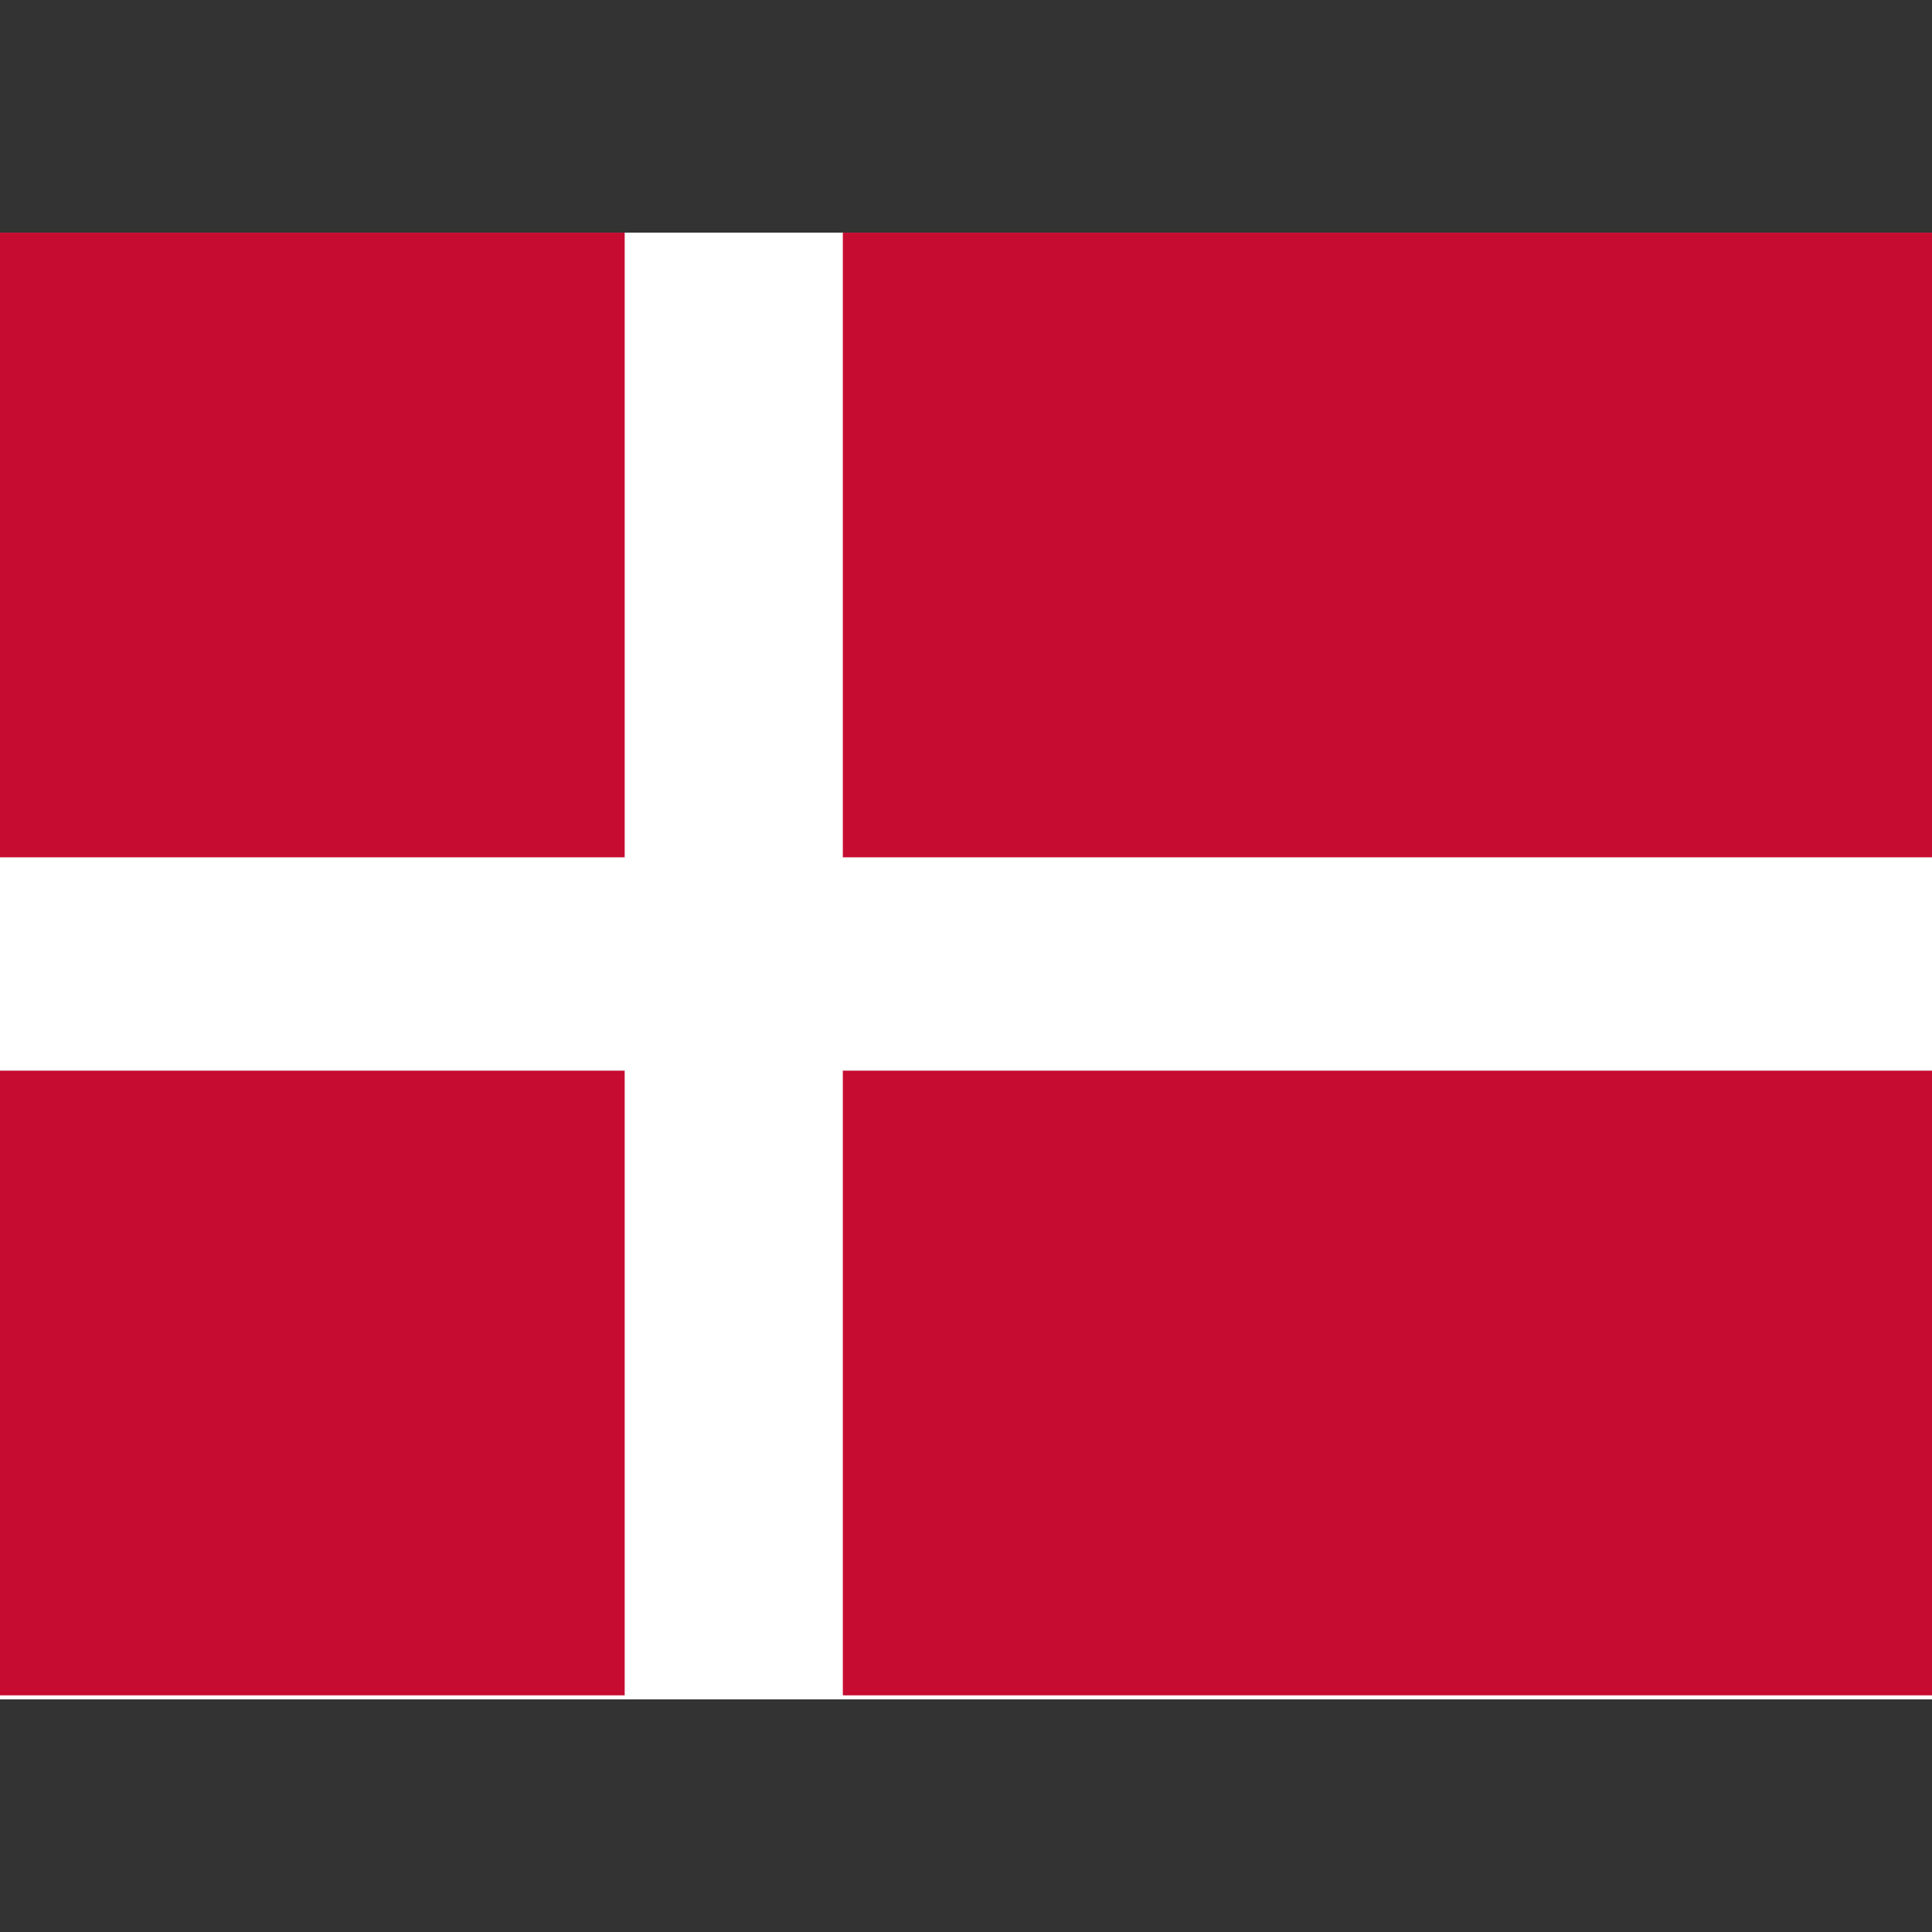 <?xml version="1.0" encoding="utf-8"?>
<!-- Generator: Adobe Illustrator 24.3.0, SVG Export Plug-In . SVG Version: 6.00 Build 0)  -->
<svg version="1.1" id="Layer_1" xmlns="http://www.w3.org/2000/svg" xmlns:xlink="http://www.w3.org/1999/xlink" x="0px" y="0px"
	 viewBox="0 0 24 24" style="enable-background:new 0 0 24 24;" xml:space="preserve">
<rect x="0" y="0" width="24" height="24" fill="#333333" stroke="none"/>
<style type="text/css">
	.st0{fill:#FFFFFF;}
	.st1{fill:#C60C30;}
</style>
<g>
	<rect y="2.89" class="st0" width="24" height="18.22"/>
	<rect y="2.89" class="st1" width="7.76" height="7.76"/>
	<rect x="10.47" y="2.89" class="st1" width="13.53" height="7.76"/>
	<rect x="10.47" y="13.3" class="st1" width="13.53" height="7.76"/>
	<rect y="13.3" class="st1" width="7.76" height="7.76"/>
</g>
</svg>
